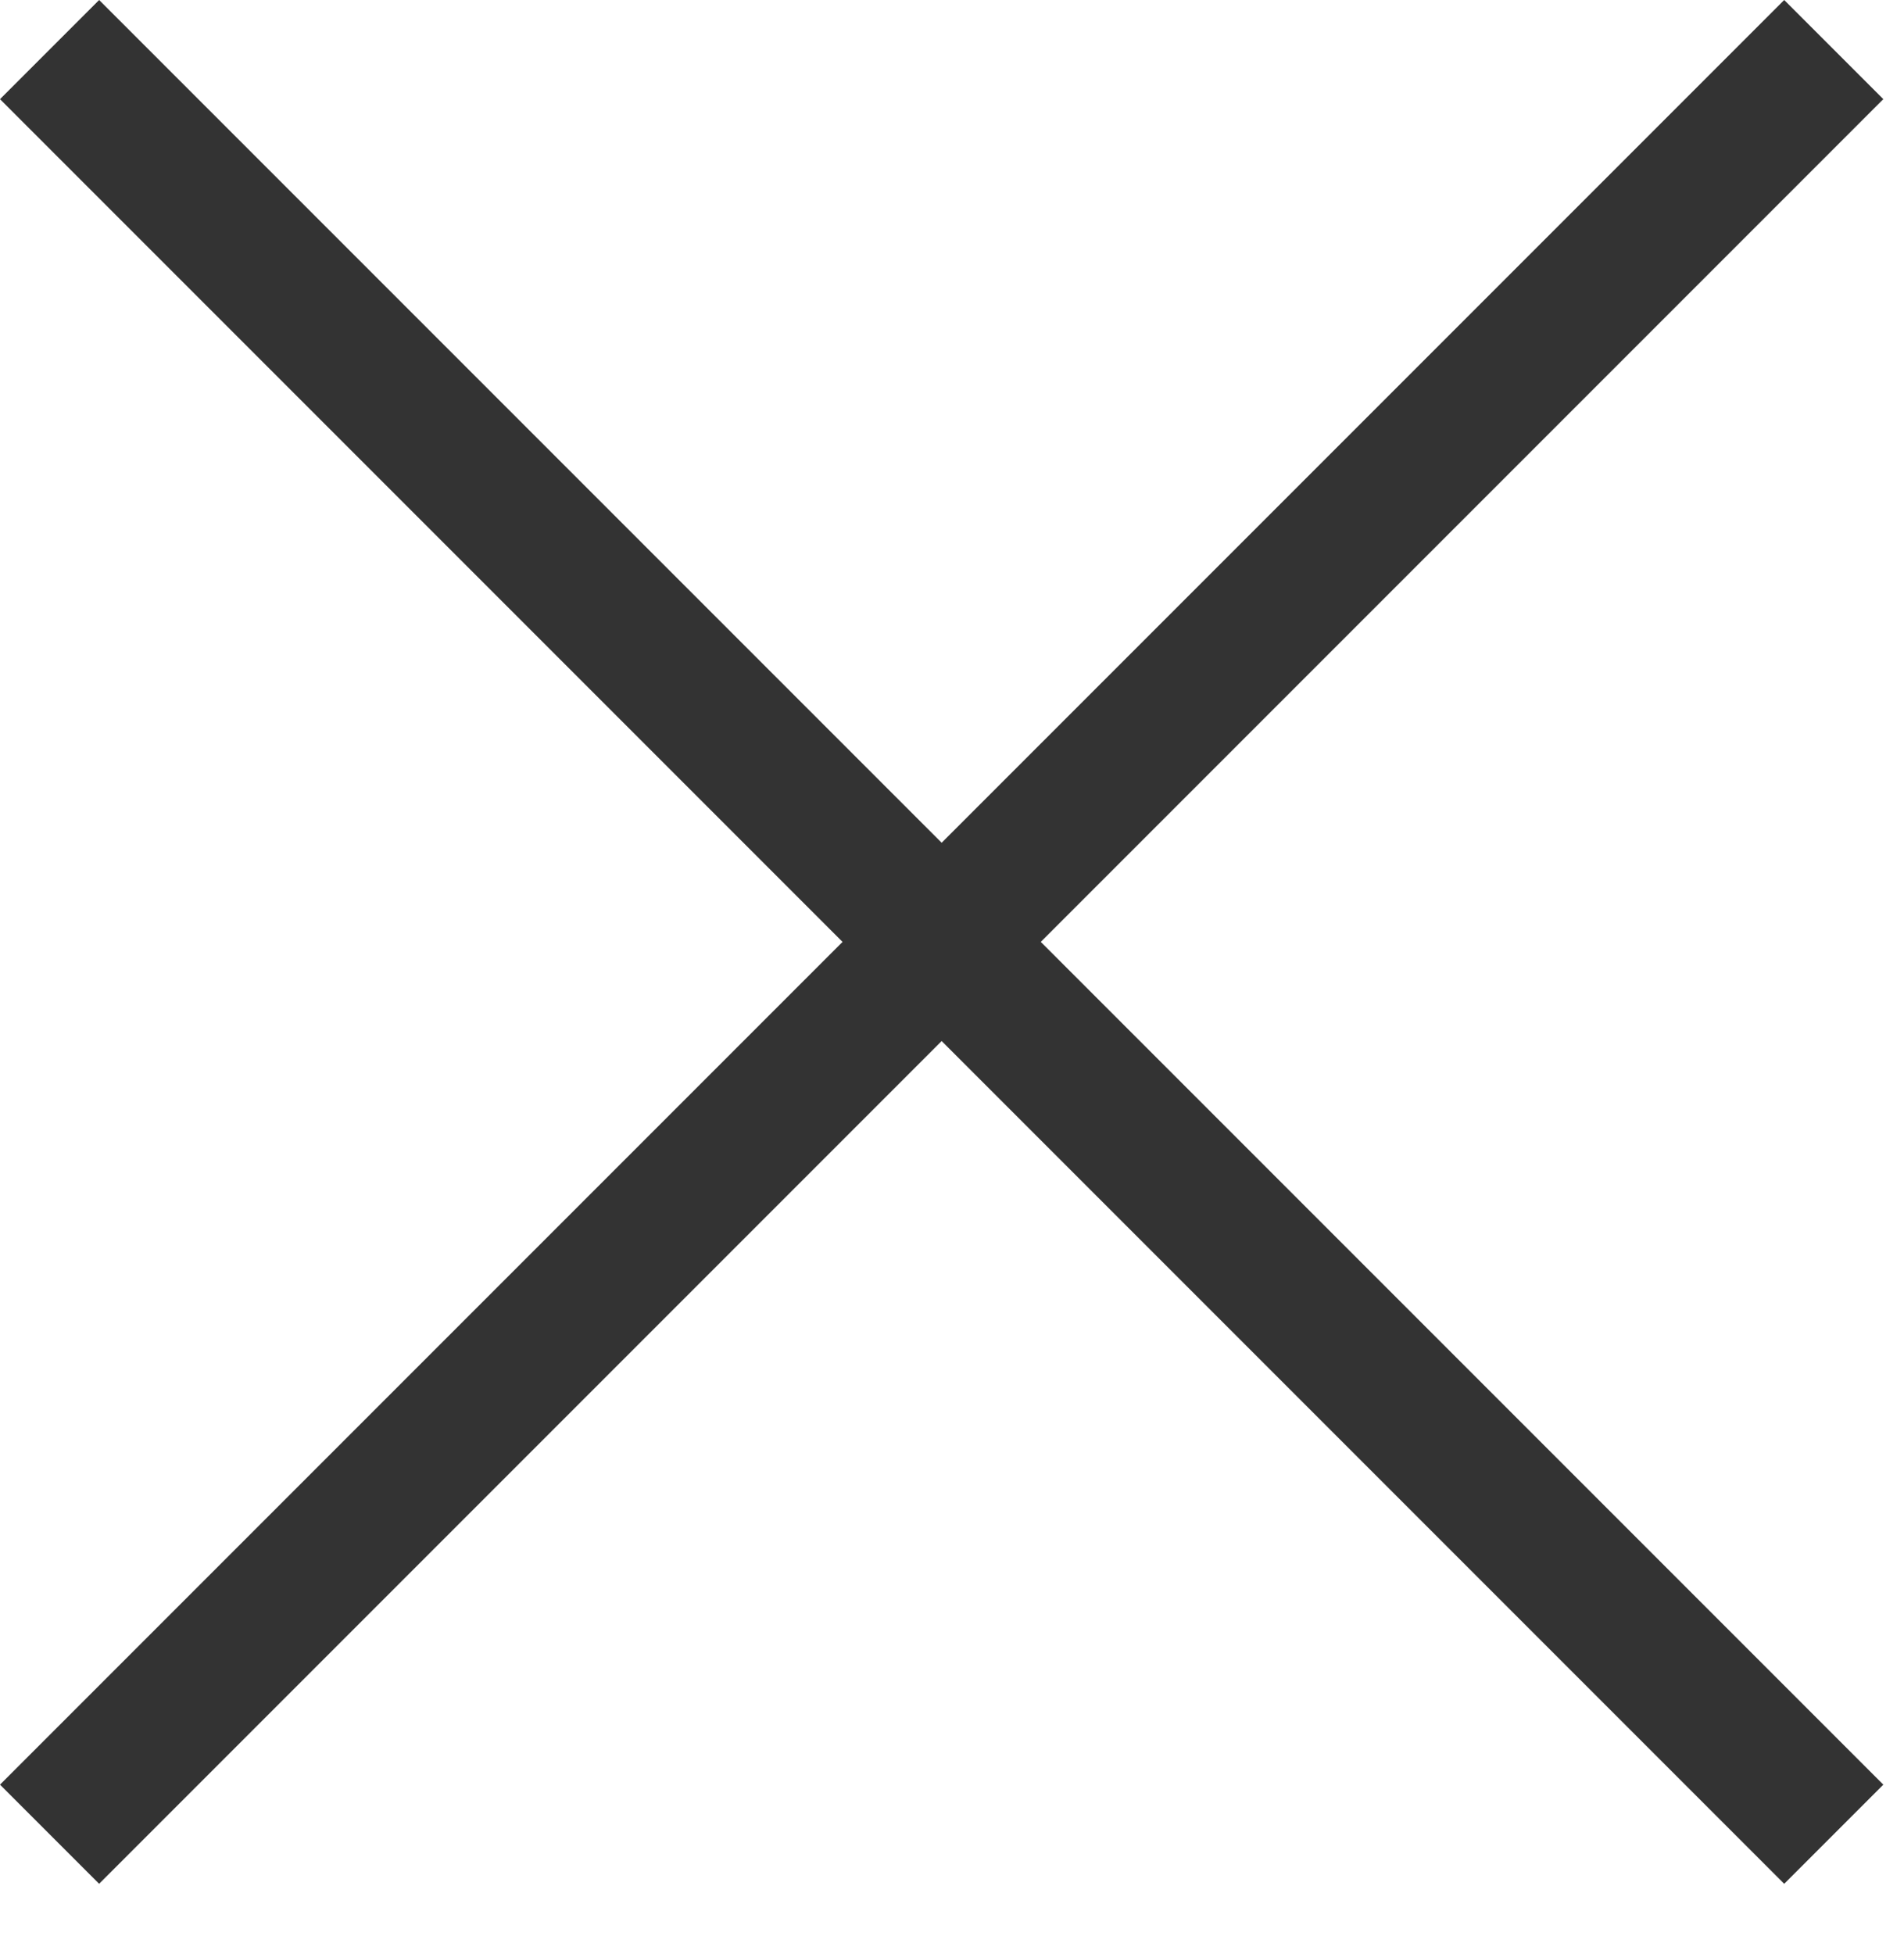<?xml version="1.0" encoding="UTF-8"?>
<svg id="_レイヤー_2" data-name="レイヤー 2" xmlns="http://www.w3.org/2000/svg" viewBox="0 0 54.33 55.74">
  <defs>
    <style>
      .cls-1 {
        fill: #333;
      }
    </style>
  </defs>
  <g id="_レイヤー_1-2" data-name="レイヤー 1">
    <rect class="cls-1" x="24.87" y="-9.13" width="4" height="72" transform="translate(-11.13 26.87) rotate(-45)"/>
    <rect class="cls-1" x="-9.13" y="24.87" width="72" height="4" transform="translate(-11.13 26.87) rotate(-45)"/>
  </g>
</svg>
